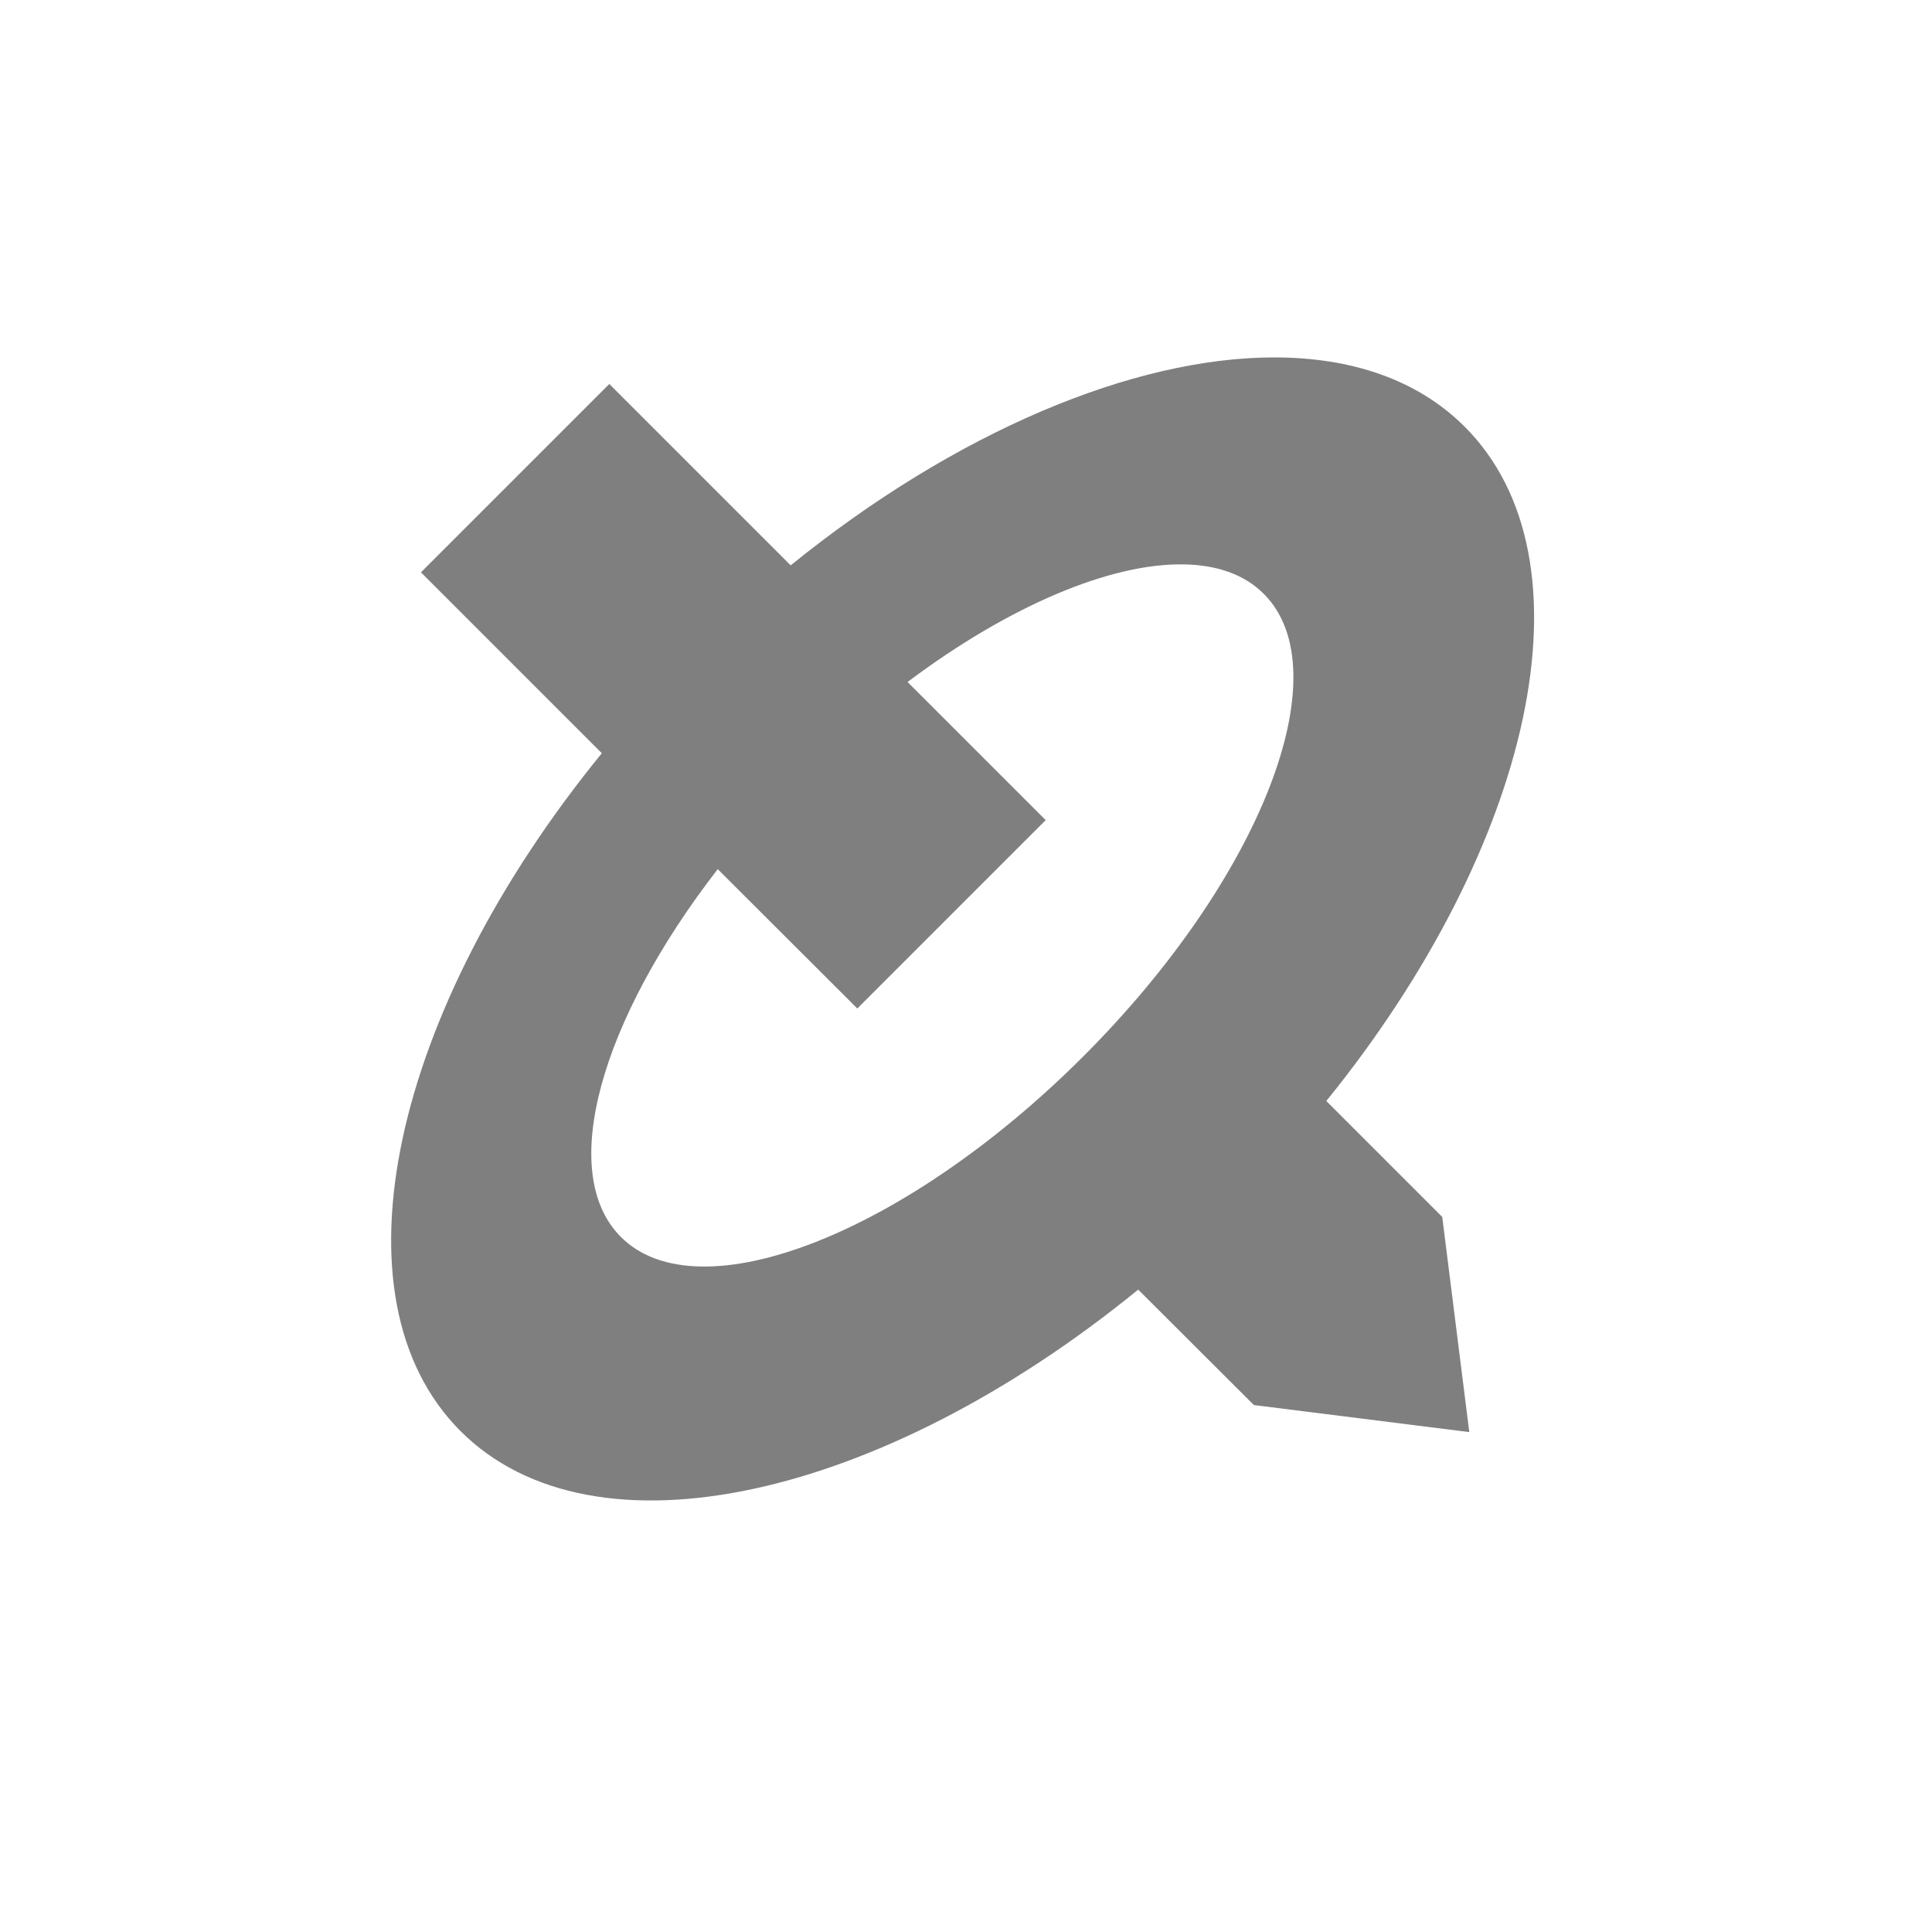 <?xml version="1.0" encoding="UTF-8" standalone="no"?>
<!-- Created with Inkscape (http://www.inkscape.org/) -->
<svg
   xmlns:dc="http://purl.org/dc/elements/1.1/"
   xmlns:cc="http://creativecommons.org/ns#"
   xmlns:rdf="http://www.w3.org/1999/02/22-rdf-syntax-ns#"
   xmlns:svg="http://www.w3.org/2000/svg"
   xmlns="http://www.w3.org/2000/svg"
   xmlns:sodipodi="http://sodipodi.sourceforge.net/DTD/sodipodi-0.dtd"
   xmlns:inkscape="http://www.inkscape.org/namespaces/inkscape"
   width="250"
   height="250"
   id="svg2520"
   sodipodi:version="0.32"
   inkscape:version="0.46"
   version="1.0"
   sodipodi:docname="Gyrobot Universe.svg"
   inkscape:output_extension="org.inkscape.output.svg.inkscape">
  <defs
     id="defs2522">
    <inkscape:perspective
       sodipodi:type="inkscape:persp3d"
       inkscape:vp_x="0 : 526.18109 : 1"
       inkscape:vp_y="0 : 1000 : 0"
       inkscape:vp_z="744.09448 : 526.18109 : 1"
       inkscape:persp3d-origin="372.04724 : 350.78739 : 1"
       id="perspective2528" />
  </defs>
  <sodipodi:namedview
     id="base"
     pagecolor="#ffffff"
     bordercolor="#666666"
     borderopacity="1.0"
     gridtolerance="10000"
     guidetolerance="10"
     objecttolerance="10"
     inkscape:pageopacity="0.0"
     inkscape:pageshadow="2"
     inkscape:zoom="1"
     inkscape:cx="125"
     inkscape:cy="125"
     inkscape:document-units="px"
     inkscape:current-layer="layer1"
     showgrid="false"
     inkscape:window-width="1280"
     inkscape:window-height="780"
     inkscape:window-x="-8"
     inkscape:window-y="-8" />
  <g
     inkscape:label="Layer 1"
     inkscape:groupmode="layer"
     id="layer1"
     transform="translate(119.286,-401.648)">
    <path
       style="fill:#000000;fill-opacity:1;fill-rule:nonzero;stroke:none;stroke-width:0.971;stroke-linecap:butt;stroke-linejoin:miter;marker:none;marker-start:none;marker-mid:none;marker-end:none;stroke-miterlimit:4;stroke-dashoffset:0;stroke-opacity:1;visibility:visible;display:inline;overflow:visible;enable-background:accumulate;opacity:0.5"
       d="M 45.589,447.898 C 27.361,447.899 4.391,457.507 -16.973,474.804 L -40.442,451.335 L -64.817,475.71 L -41.411,499.117 C -68.501,532.326 -76.959,569.569 -59.692,586.835 C -42.424,604.103 -5.215,595.617 27.996,568.523 L 42.964,583.46 L 70.839,586.96 L 67.339,559.117 L 52.339,544.117 C 79.133,511.024 87.432,474.053 70.246,456.867 C 64.154,450.775 55.596,447.897 45.589,447.898 z M 33.902,474.679 C 38.19,474.755 41.728,475.974 44.246,478.492 C 54.315,488.561 43.865,515.372 20.902,538.335 C -2.061,561.298 -28.872,571.78 -38.942,561.71 C -47.256,553.396 -41.57,533.667 -26.411,514.117 L -8.348,532.148 L 16.027,507.773 L -1.848,489.898 C 11.287,480.039 24.387,474.51 33.902,474.679 z"
       id="path3297" />
  </g>
</svg>

